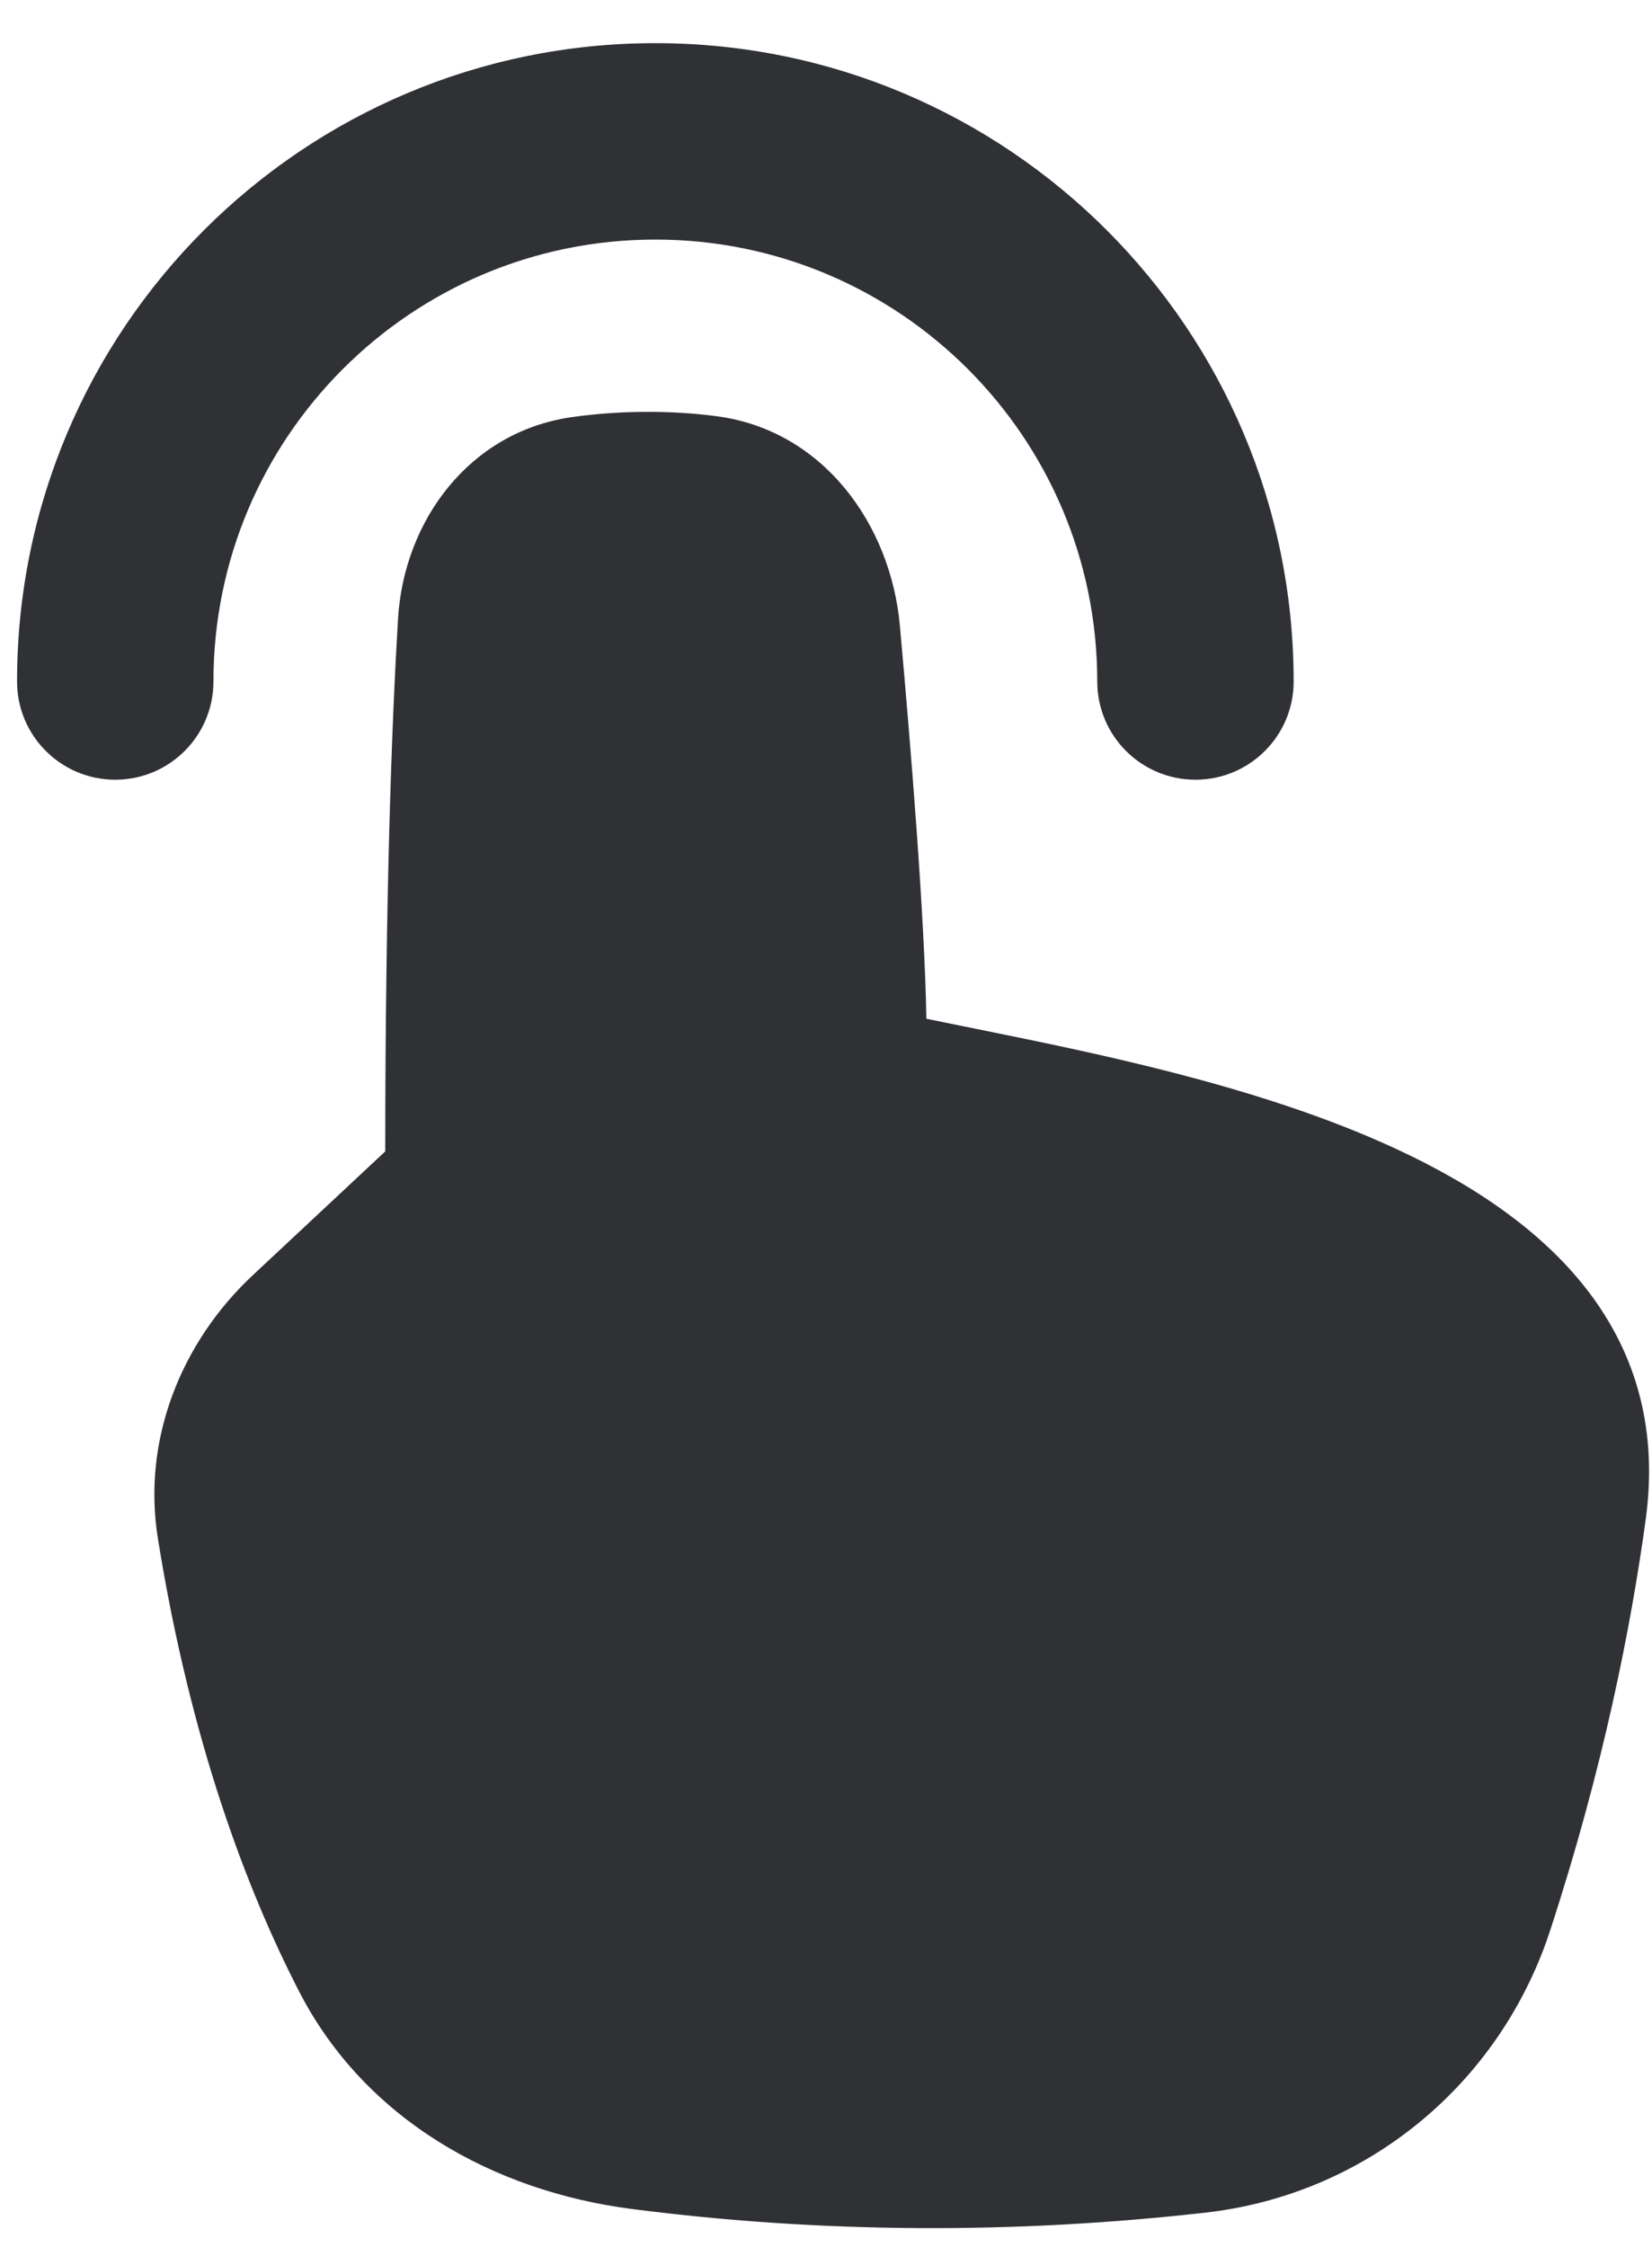 <?xml version="1.0" encoding="UTF-8"?> <svg xmlns="http://www.w3.org/2000/svg" width="25" height="34" viewBox="0 0 25 34" fill="none"><path d="M10.839 6.297C10.127 6.204 9.355 6.212 8.652 6.312C7.105 6.533 6.112 7.875 6.023 9.367C5.928 10.965 5.832 13.538 5.83 17.422L3.824 19.297C2.741 20.31 2.149 21.784 2.389 23.277C2.883 26.361 3.739 28.605 4.528 30.136C5.522 32.066 7.465 33.155 9.563 33.425C12.443 33.796 15.359 33.806 18.241 33.48C20.679 33.205 22.698 31.537 23.459 29.209C24.259 26.762 24.682 24.623 24.905 22.989C25.102 21.55 24.713 20.378 23.954 19.436C23.204 18.506 22.108 17.815 20.906 17.284C18.922 16.407 16.549 15.928 14.757 15.565C14.498 15.513 14.251 15.463 14.019 15.415C13.993 13.881 13.785 11.319 13.618 9.467C13.48 7.935 12.456 6.507 10.839 6.297Z" fill="#2F3135"></path><path fill-rule="evenodd" clip-rule="evenodd" d="M9.917 3.625C6.224 3.625 3.23 6.619 3.23 10.312C3.23 11.133 2.565 11.798 1.744 11.798C0.923 11.798 0.258 11.133 0.258 10.312C0.258 4.977 4.583 0.653 9.917 0.653C15.252 0.653 19.577 4.977 19.577 10.312C19.577 11.133 18.912 11.798 18.091 11.798C17.27 11.798 16.605 11.133 16.605 10.312C16.605 6.619 13.611 3.625 9.917 3.625Z" fill="#2F3135"></path></svg> 